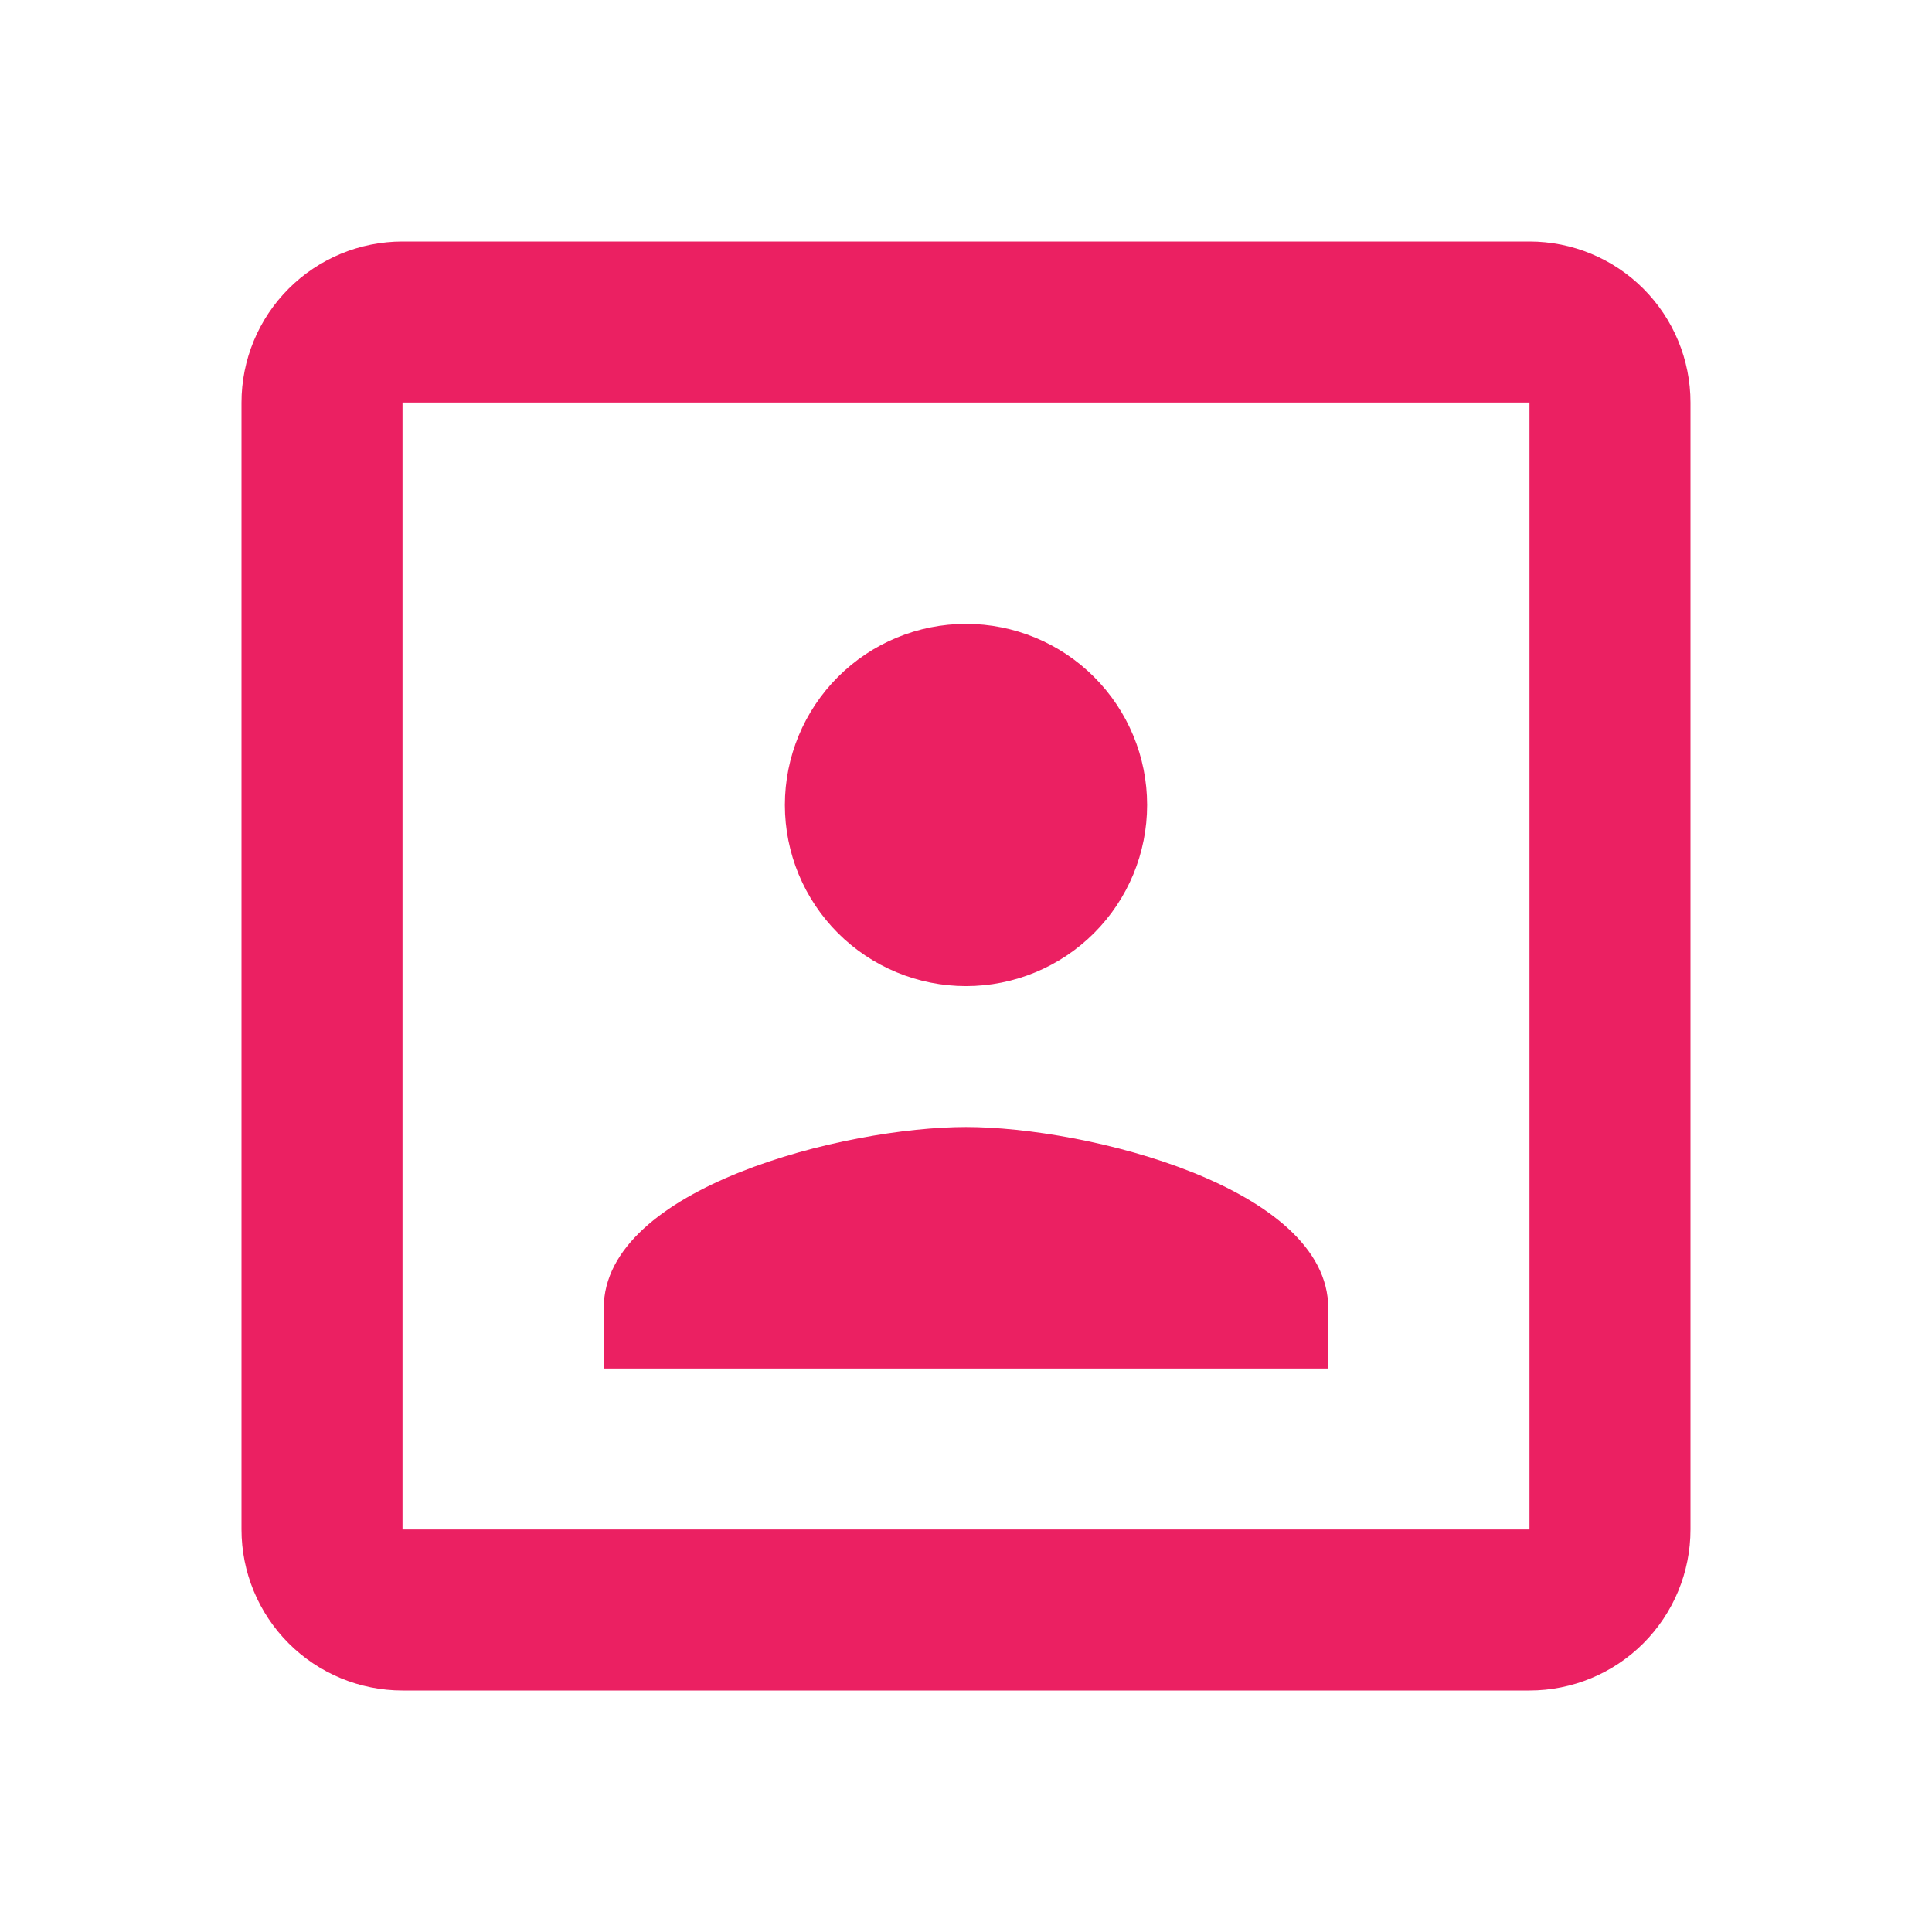 <?xml version="1.0" encoding="UTF-8"?> <svg xmlns="http://www.w3.org/2000/svg" width="56" height="56" viewBox="0 0 56 56" fill="none"><path d="M44.333 44.333H11.667V11.667H44.333M44.333 7H11.667C10.429 7 9.242 7.492 8.367 8.367C7.492 9.242 7 10.429 7 11.667V44.333C7 45.571 7.492 46.758 8.367 47.633C9.242 48.508 10.429 49 11.667 49H44.333C45.571 49 46.758 48.508 47.633 47.633C48.508 46.758 49 45.571 49 44.333V11.667C49 10.429 48.508 9.242 47.633 8.367C46.758 7.492 45.571 7 44.333 7ZM38.5 37.917C38.5 34.417 31.5 32.667 28 32.667C24.5 32.667 17.5 34.417 17.5 37.917V39.667H38.5M28 28.583C29.392 28.583 30.728 28.03 31.712 27.046C32.697 26.061 33.25 24.726 33.25 23.333C33.25 21.941 32.697 20.606 31.712 19.621C30.728 18.637 29.392 18.083 28 18.083C26.608 18.083 25.272 18.637 24.288 19.621C23.303 20.606 22.75 21.941 22.75 23.333C22.75 24.726 23.303 26.061 24.288 27.046C25.272 28.03 26.608 28.583 28 28.583Z" fill="#EB2062"></path></svg> 